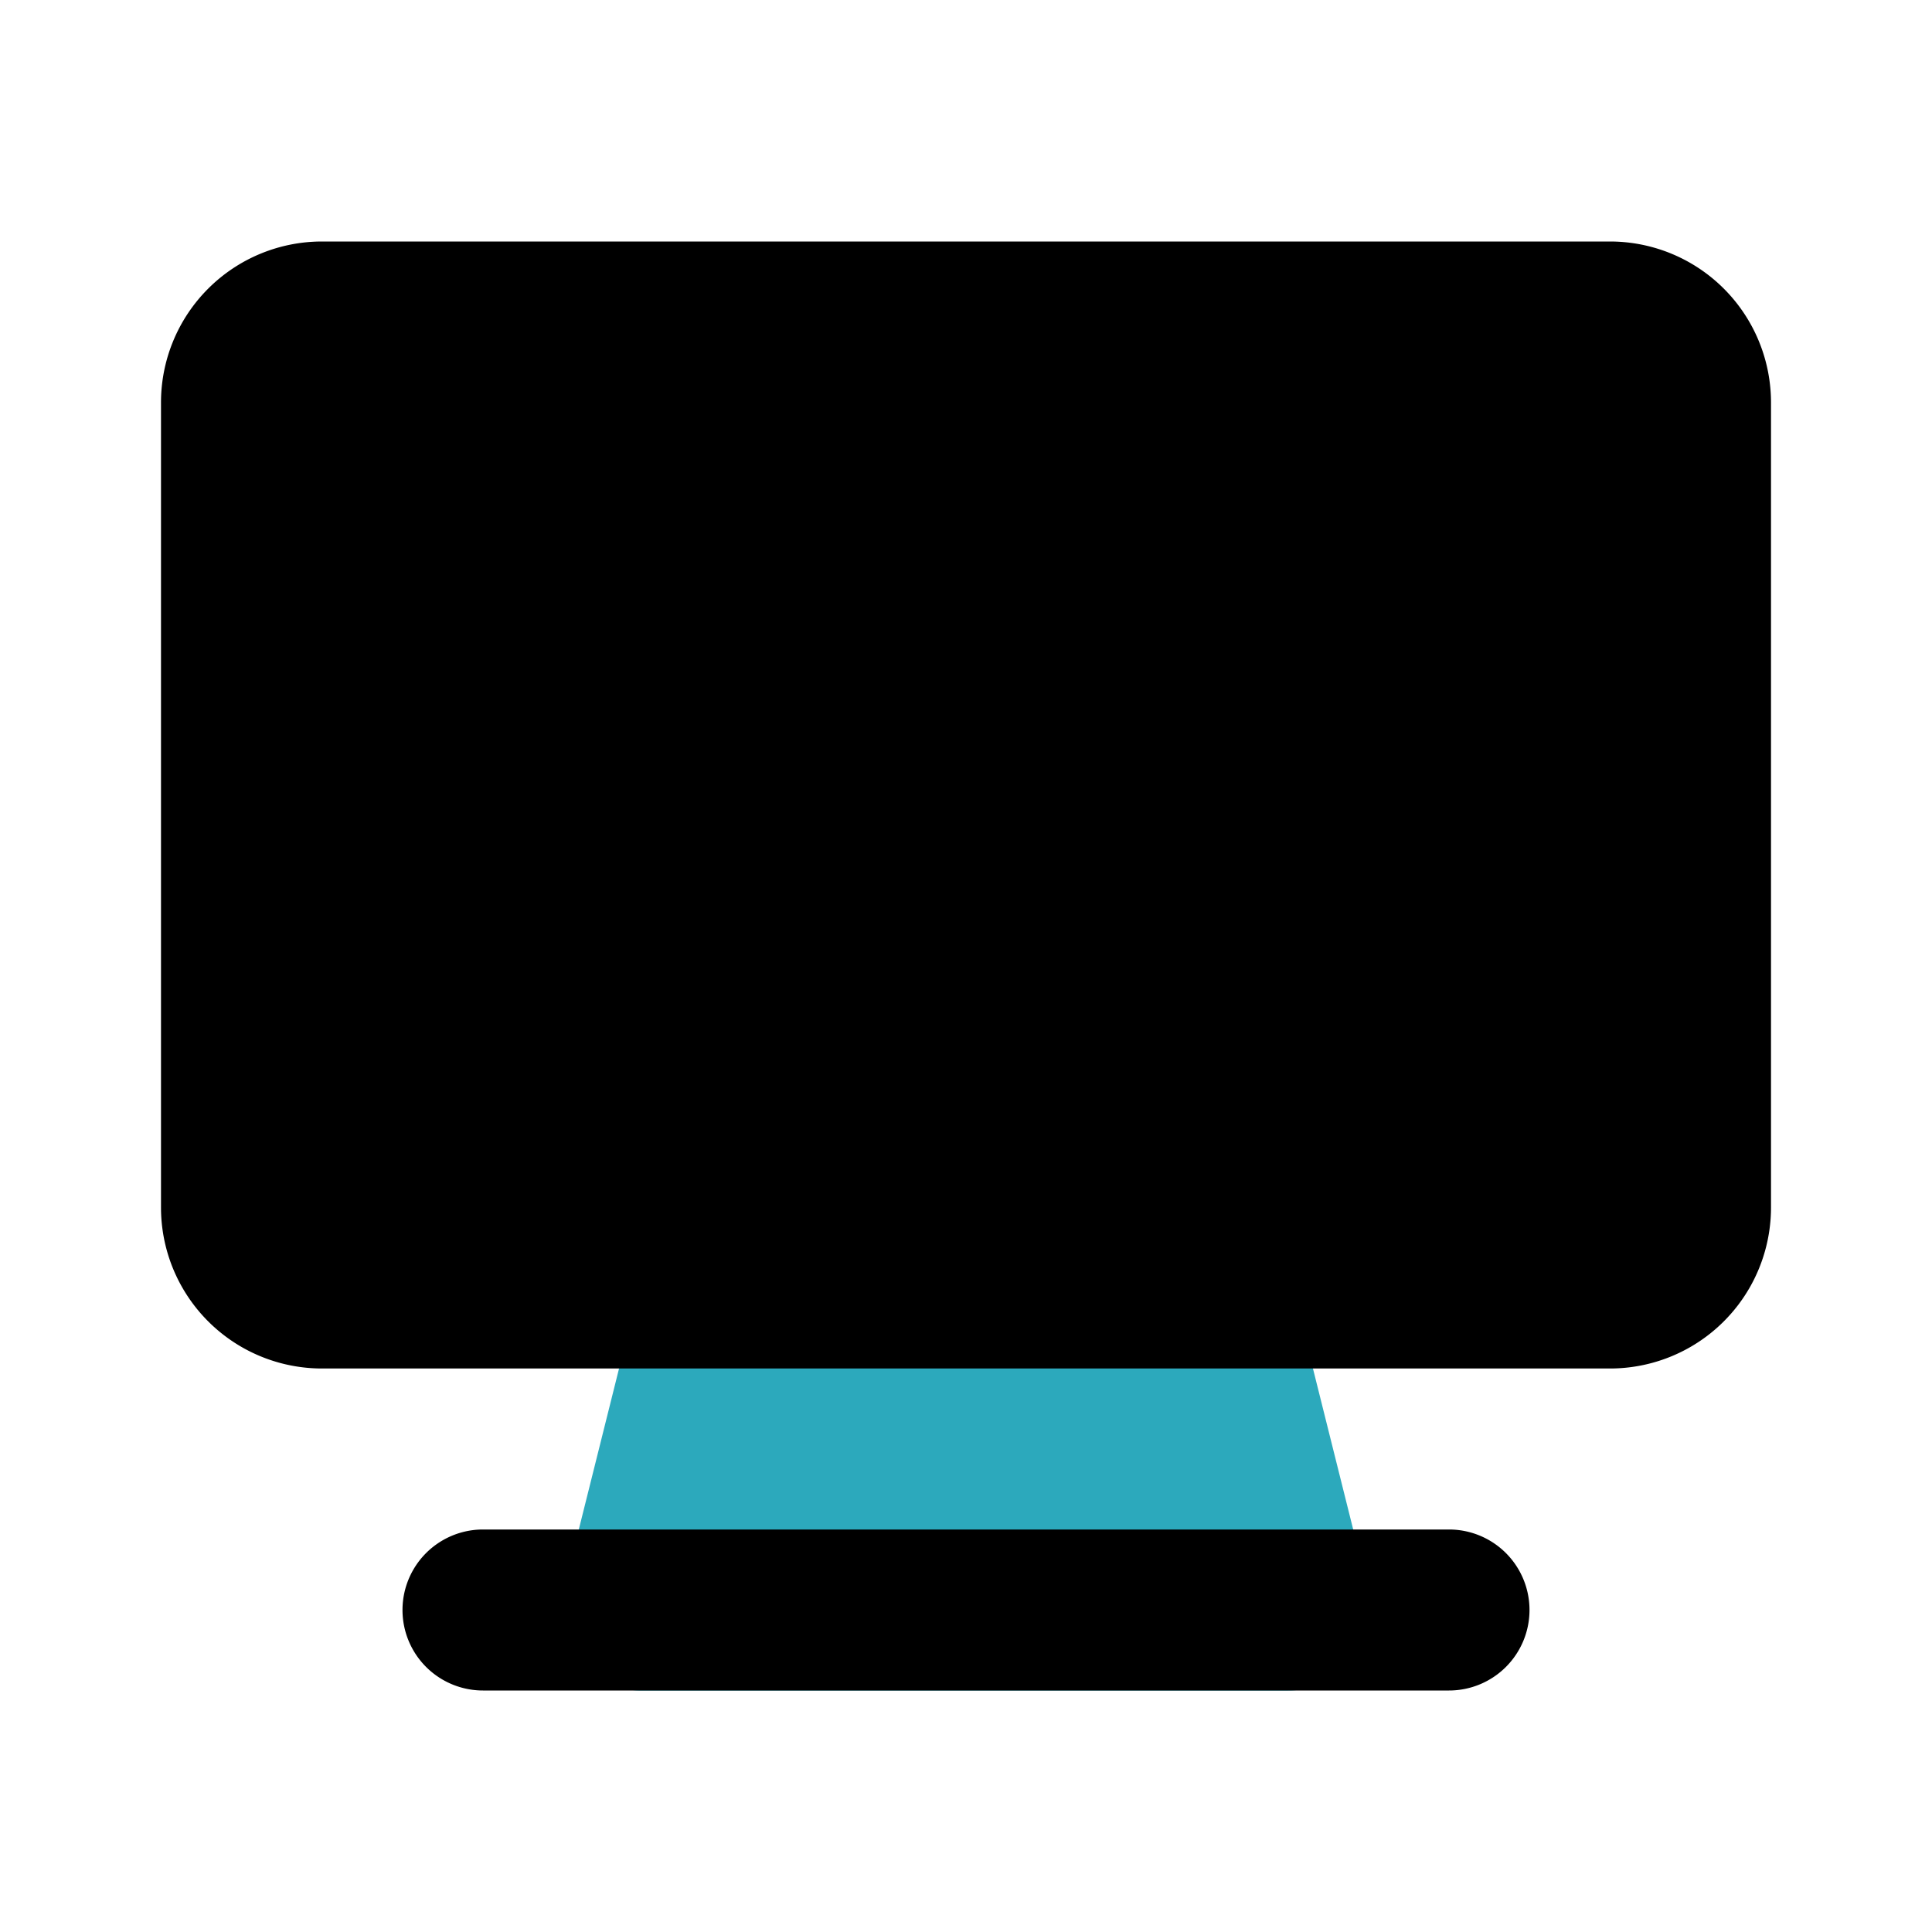 <?xml version="1.0" encoding="utf-8"?><!-- Uploaded to: SVG Repo, www.svgrepo.com, Generator: SVG Repo Mixer Tools -->
<svg fill="#000000" width="800px" height="800px" viewBox="0 0 24 24" id="monitor" data-name="Flat Color" xmlns="http://www.w3.org/2000/svg" class="icon flat-color"><path id="secondary" d="M17,19.76l-1-4A1,1,0,0,0,15,15H9a1,1,0,0,0-1,.76l-1,4a1,1,0,0,0,.18.86A1,1,0,0,0,8,21h8a1,1,0,0,0,.79-.38A1,1,0,0,0,17,19.76Z" style="fill: rgb(44, 169, 188);"></path><path id="primary" d="M19,20a1,1,0,0,1-1,1H6a1,1,0,0,1,0-2H18A1,1,0,0,1,19,20ZM20,3H4A2,2,0,0,0,2,5V15a2,2,0,0,0,2,2H20a2,2,0,0,0,2-2V5A2,2,0,0,0,20,3Z" style="fill: rgb(0, 0, 0);"></path></svg>